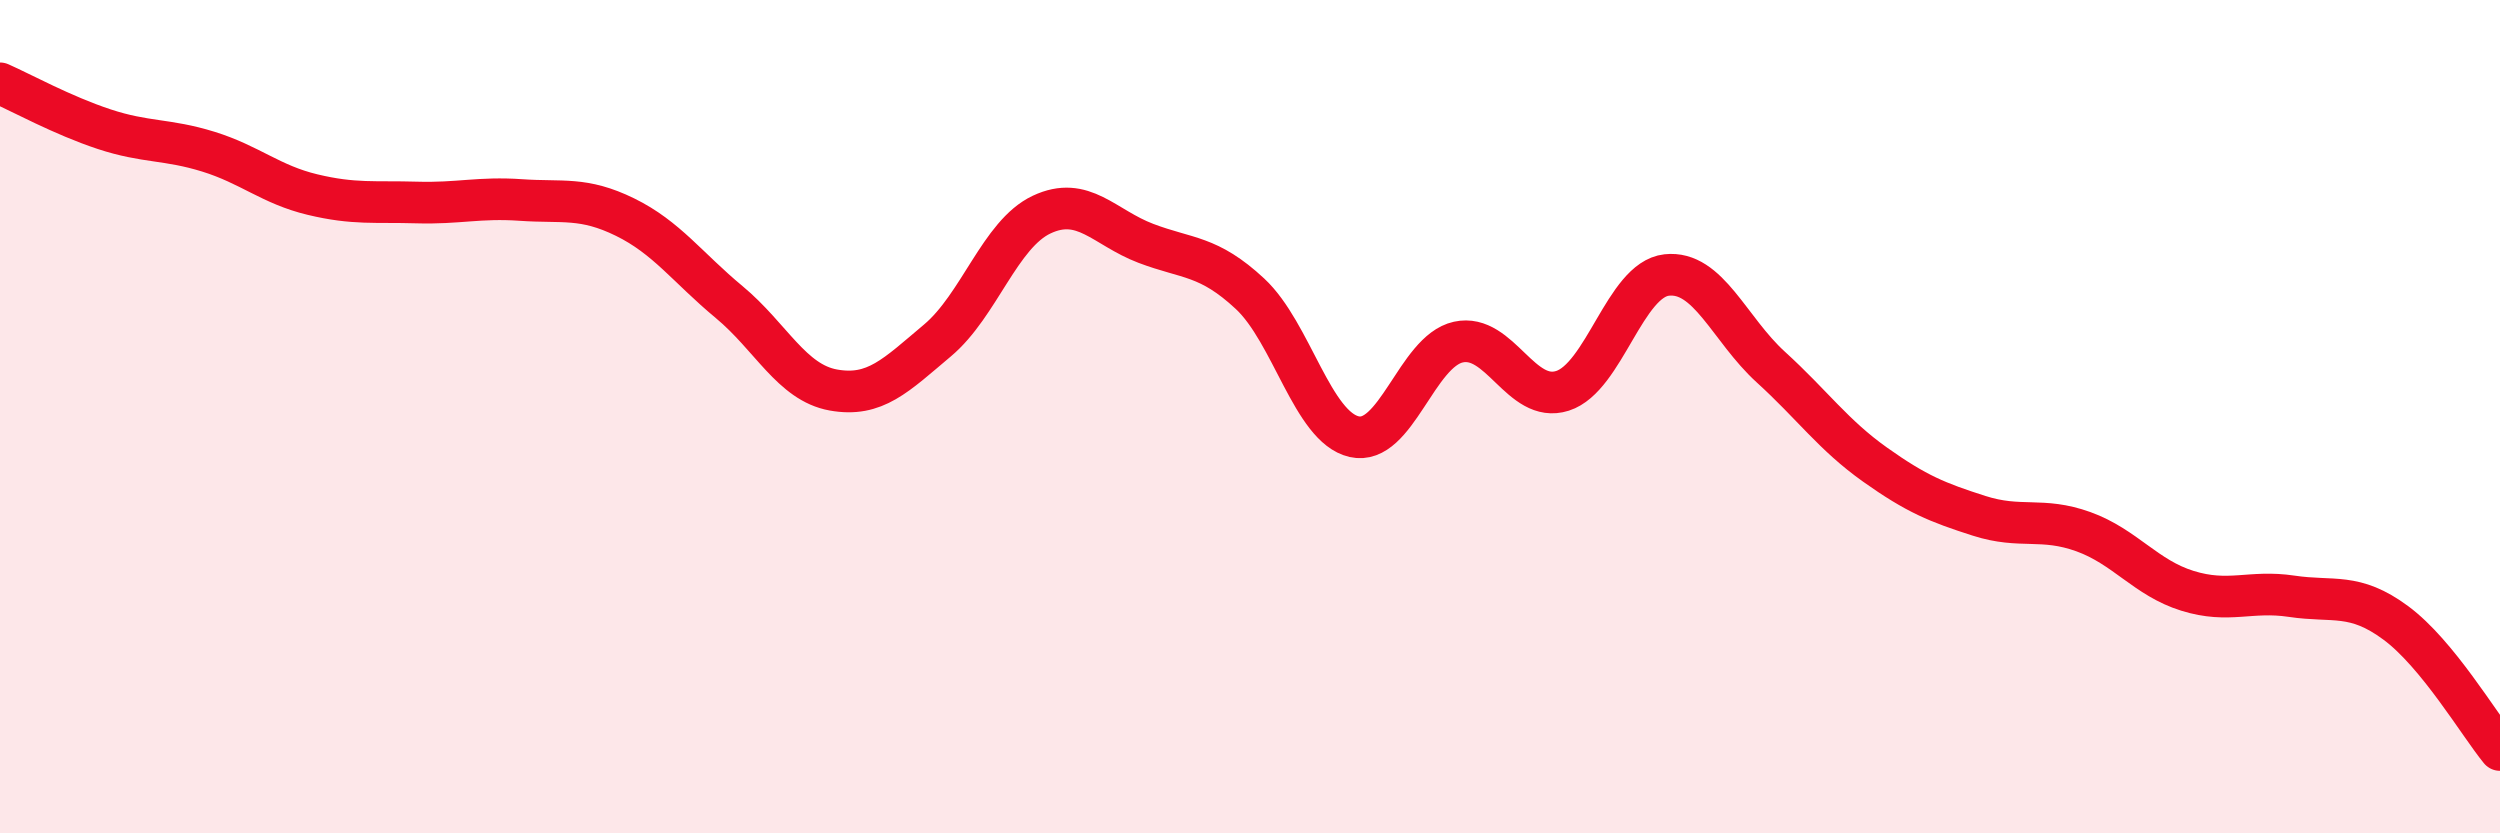 
    <svg width="60" height="20" viewBox="0 0 60 20" xmlns="http://www.w3.org/2000/svg">
      <path
        d="M 0,2 C 0.5,2.22 1.5,2.77 2.5,3.1 C 3.5,3.43 4,3.33 5,3.64 C 6,3.95 6.5,4.43 7.5,4.67 C 8.5,4.91 9,4.83 10,4.86 C 11,4.89 11.5,4.73 12.5,4.8 C 13.5,4.87 14,4.72 15,5.21 C 16,5.7 16.5,6.42 17.5,7.25 C 18.5,8.08 19,9.18 20,9.36 C 21,9.54 21.5,9.01 22.5,8.17 C 23.5,7.33 24,5.62 25,5.15 C 26,4.68 26.5,5.46 27.5,5.84 C 28.5,6.22 29,6.12 30,7.05 C 31,7.98 31.5,10.25 32.5,10.48 C 33.5,10.71 34,8.43 35,8.21 C 36,7.99 36.5,9.7 37.5,9.38 C 38.5,9.06 39,6.71 40,6.6 C 41,6.49 41.5,7.9 42.5,8.81 C 43.5,9.72 44,10.44 45,11.15 C 46,11.86 46.5,12.06 47.5,12.38 C 48.5,12.7 49,12.4 50,12.76 C 51,13.12 51.5,13.87 52.5,14.18 C 53.5,14.49 54,14.16 55,14.31 C 56,14.46 56.5,14.21 57.5,14.95 C 58.5,15.69 59.5,17.39 60,18L60 20L0 20Z"
        fill="#EB0A25"
        opacity="0.1"
        stroke-linecap="round"
        stroke-linejoin="round"
      />
      <path
        d="M 0,2 C 0.5,2.22 1.5,2.77 2.5,3.1 C 3.5,3.43 4,3.33 5,3.64 C 6,3.95 6.5,4.43 7.5,4.67 C 8.5,4.91 9,4.83 10,4.86 C 11,4.89 11.5,4.73 12.5,4.8 C 13.5,4.87 14,4.72 15,5.21 C 16,5.7 16.5,6.42 17.5,7.25 C 18.5,8.08 19,9.18 20,9.36 C 21,9.54 21.5,9.01 22.5,8.17 C 23.5,7.33 24,5.62 25,5.15 C 26,4.68 26.5,5.46 27.5,5.84 C 28.5,6.22 29,6.12 30,7.05 C 31,7.98 31.5,10.25 32.5,10.48 C 33.5,10.71 34,8.43 35,8.21 C 36,7.99 36.5,9.7 37.5,9.38 C 38.5,9.06 39,6.71 40,6.6 C 41,6.49 41.5,7.9 42.5,8.81 C 43.5,9.72 44,10.44 45,11.15 C 46,11.86 46.5,12.06 47.5,12.38 C 48.5,12.7 49,12.4 50,12.76 C 51,13.12 51.5,13.87 52.5,14.18 C 53.5,14.49 54,14.16 55,14.31 C 56,14.46 56.5,14.21 57.5,14.95 C 58.5,15.69 59.5,17.39 60,18"
        stroke="#EB0A25"
        stroke-width="1"
        fill="none"
        stroke-linecap="round"
        stroke-linejoin="round"
      />
    </svg>
  